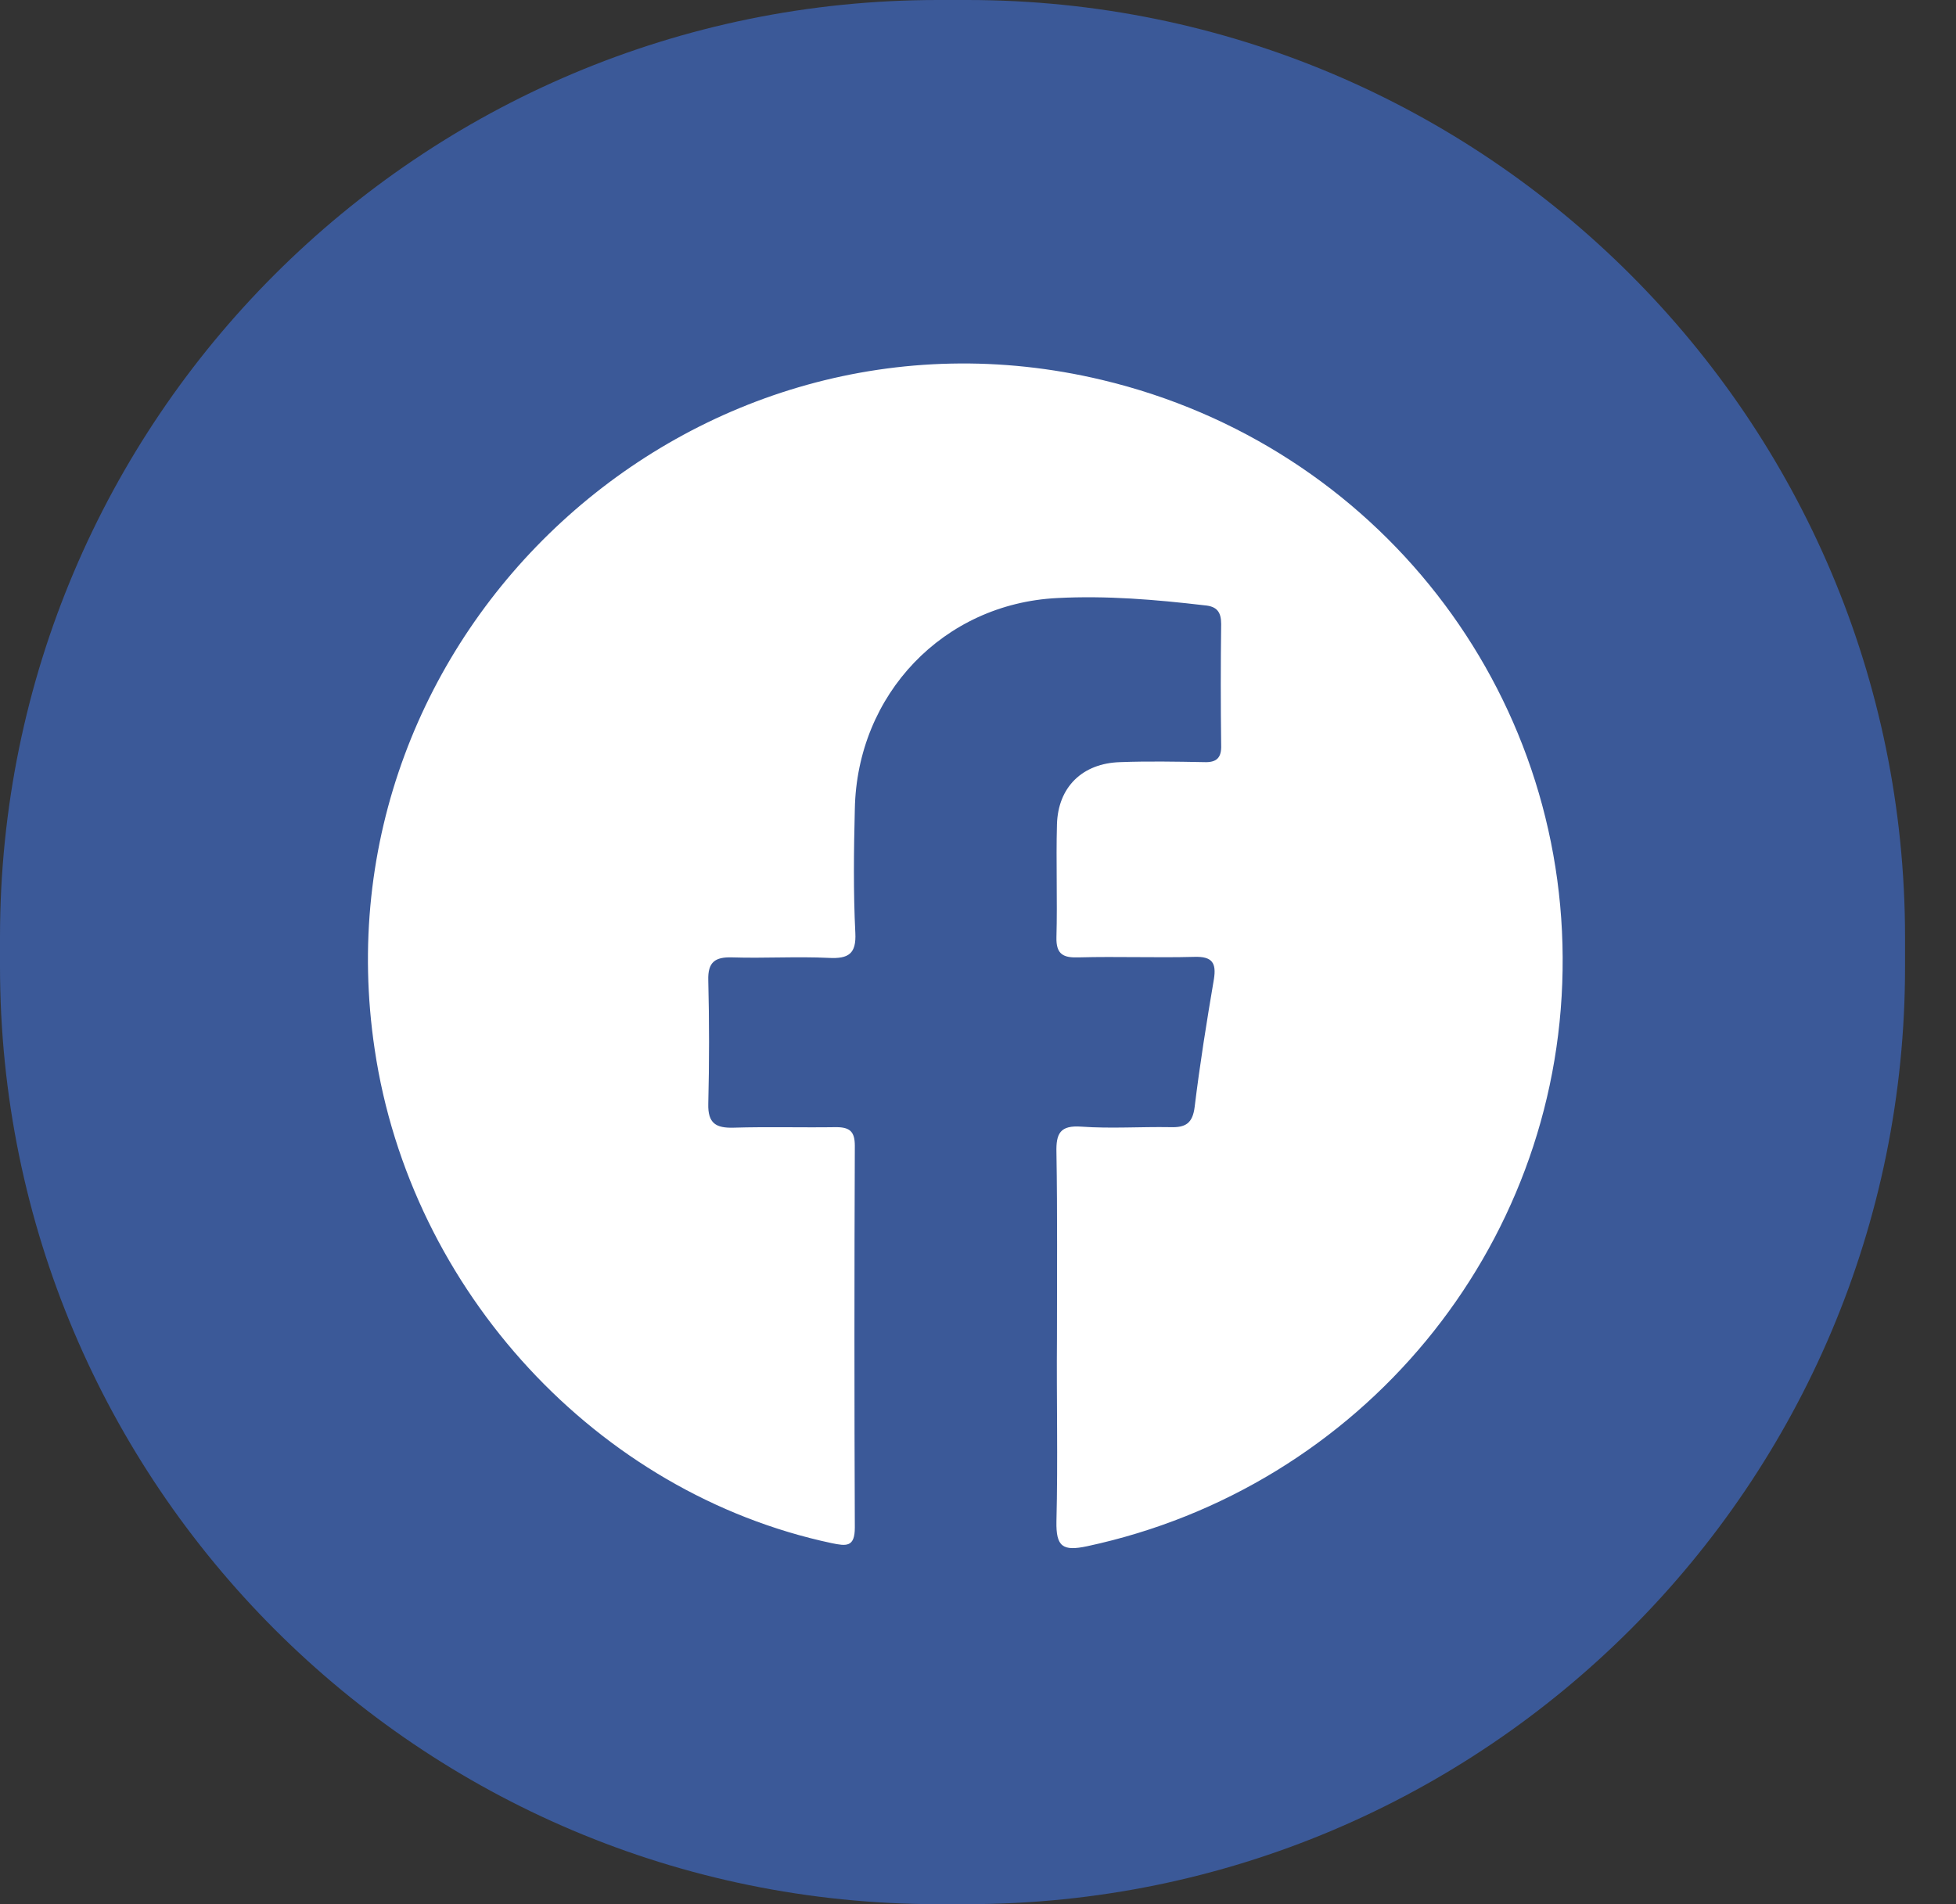 <svg width="38" height="37" viewBox="0 0 38 37" fill="none" xmlns="http://www.w3.org/2000/svg">
<rect x="0" y="0" width="38" height="37" fill="#333333" stroke="none"/>
<path d="M18.788 37H18.222C8.157 37 0 28.837 0 18.777V18.212C0 8.153 8.157 0 18.222 0H18.788C28.853 0 37.01 8.153 37.01 18.212V18.777C37.02 28.837 28.853 37 18.788 37Z" fill="#3B5998"/>
<path d="M20.534 25.999C20.534 24.798 20.544 23.597 20.524 22.397C20.514 22.023 20.595 21.862 21.009 21.892C21.584 21.933 22.16 21.892 22.735 21.902C23.028 21.912 23.169 21.832 23.209 21.509C23.31 20.681 23.442 19.854 23.583 19.027C23.633 18.714 23.553 18.583 23.209 18.593C22.462 18.613 21.715 18.583 20.958 18.603C20.665 18.613 20.514 18.552 20.524 18.209C20.544 17.483 20.514 16.746 20.534 16.02C20.554 15.293 21.029 14.829 21.766 14.809C22.301 14.789 22.846 14.799 23.391 14.809C23.633 14.819 23.734 14.728 23.724 14.476C23.714 13.689 23.714 12.912 23.724 12.125C23.724 11.893 23.643 11.782 23.401 11.762C22.452 11.651 21.493 11.57 20.534 11.621C18.333 11.732 16.647 13.487 16.607 15.727C16.587 16.524 16.577 17.331 16.617 18.129C16.637 18.532 16.486 18.633 16.102 18.613C15.476 18.583 14.85 18.623 14.224 18.603C13.891 18.593 13.75 18.694 13.76 19.047C13.78 19.844 13.78 20.651 13.76 21.448C13.75 21.832 13.912 21.922 14.255 21.912C14.921 21.892 15.577 21.912 16.244 21.902C16.516 21.902 16.607 21.993 16.607 22.265C16.597 24.738 16.597 27.21 16.607 29.682C16.607 30.065 16.445 30.045 16.153 29.984C11.61 29.016 7.975 25.091 7.279 20.389C6.067 12.297 13.467 5.486 21.412 7.383C26.743 8.654 30.448 13.406 30.357 18.855C30.276 24.273 26.44 28.905 21.12 30.045C20.645 30.146 20.514 30.055 20.524 29.561C20.554 28.36 20.524 27.179 20.534 25.999Z" fill="white"/>
</svg>
